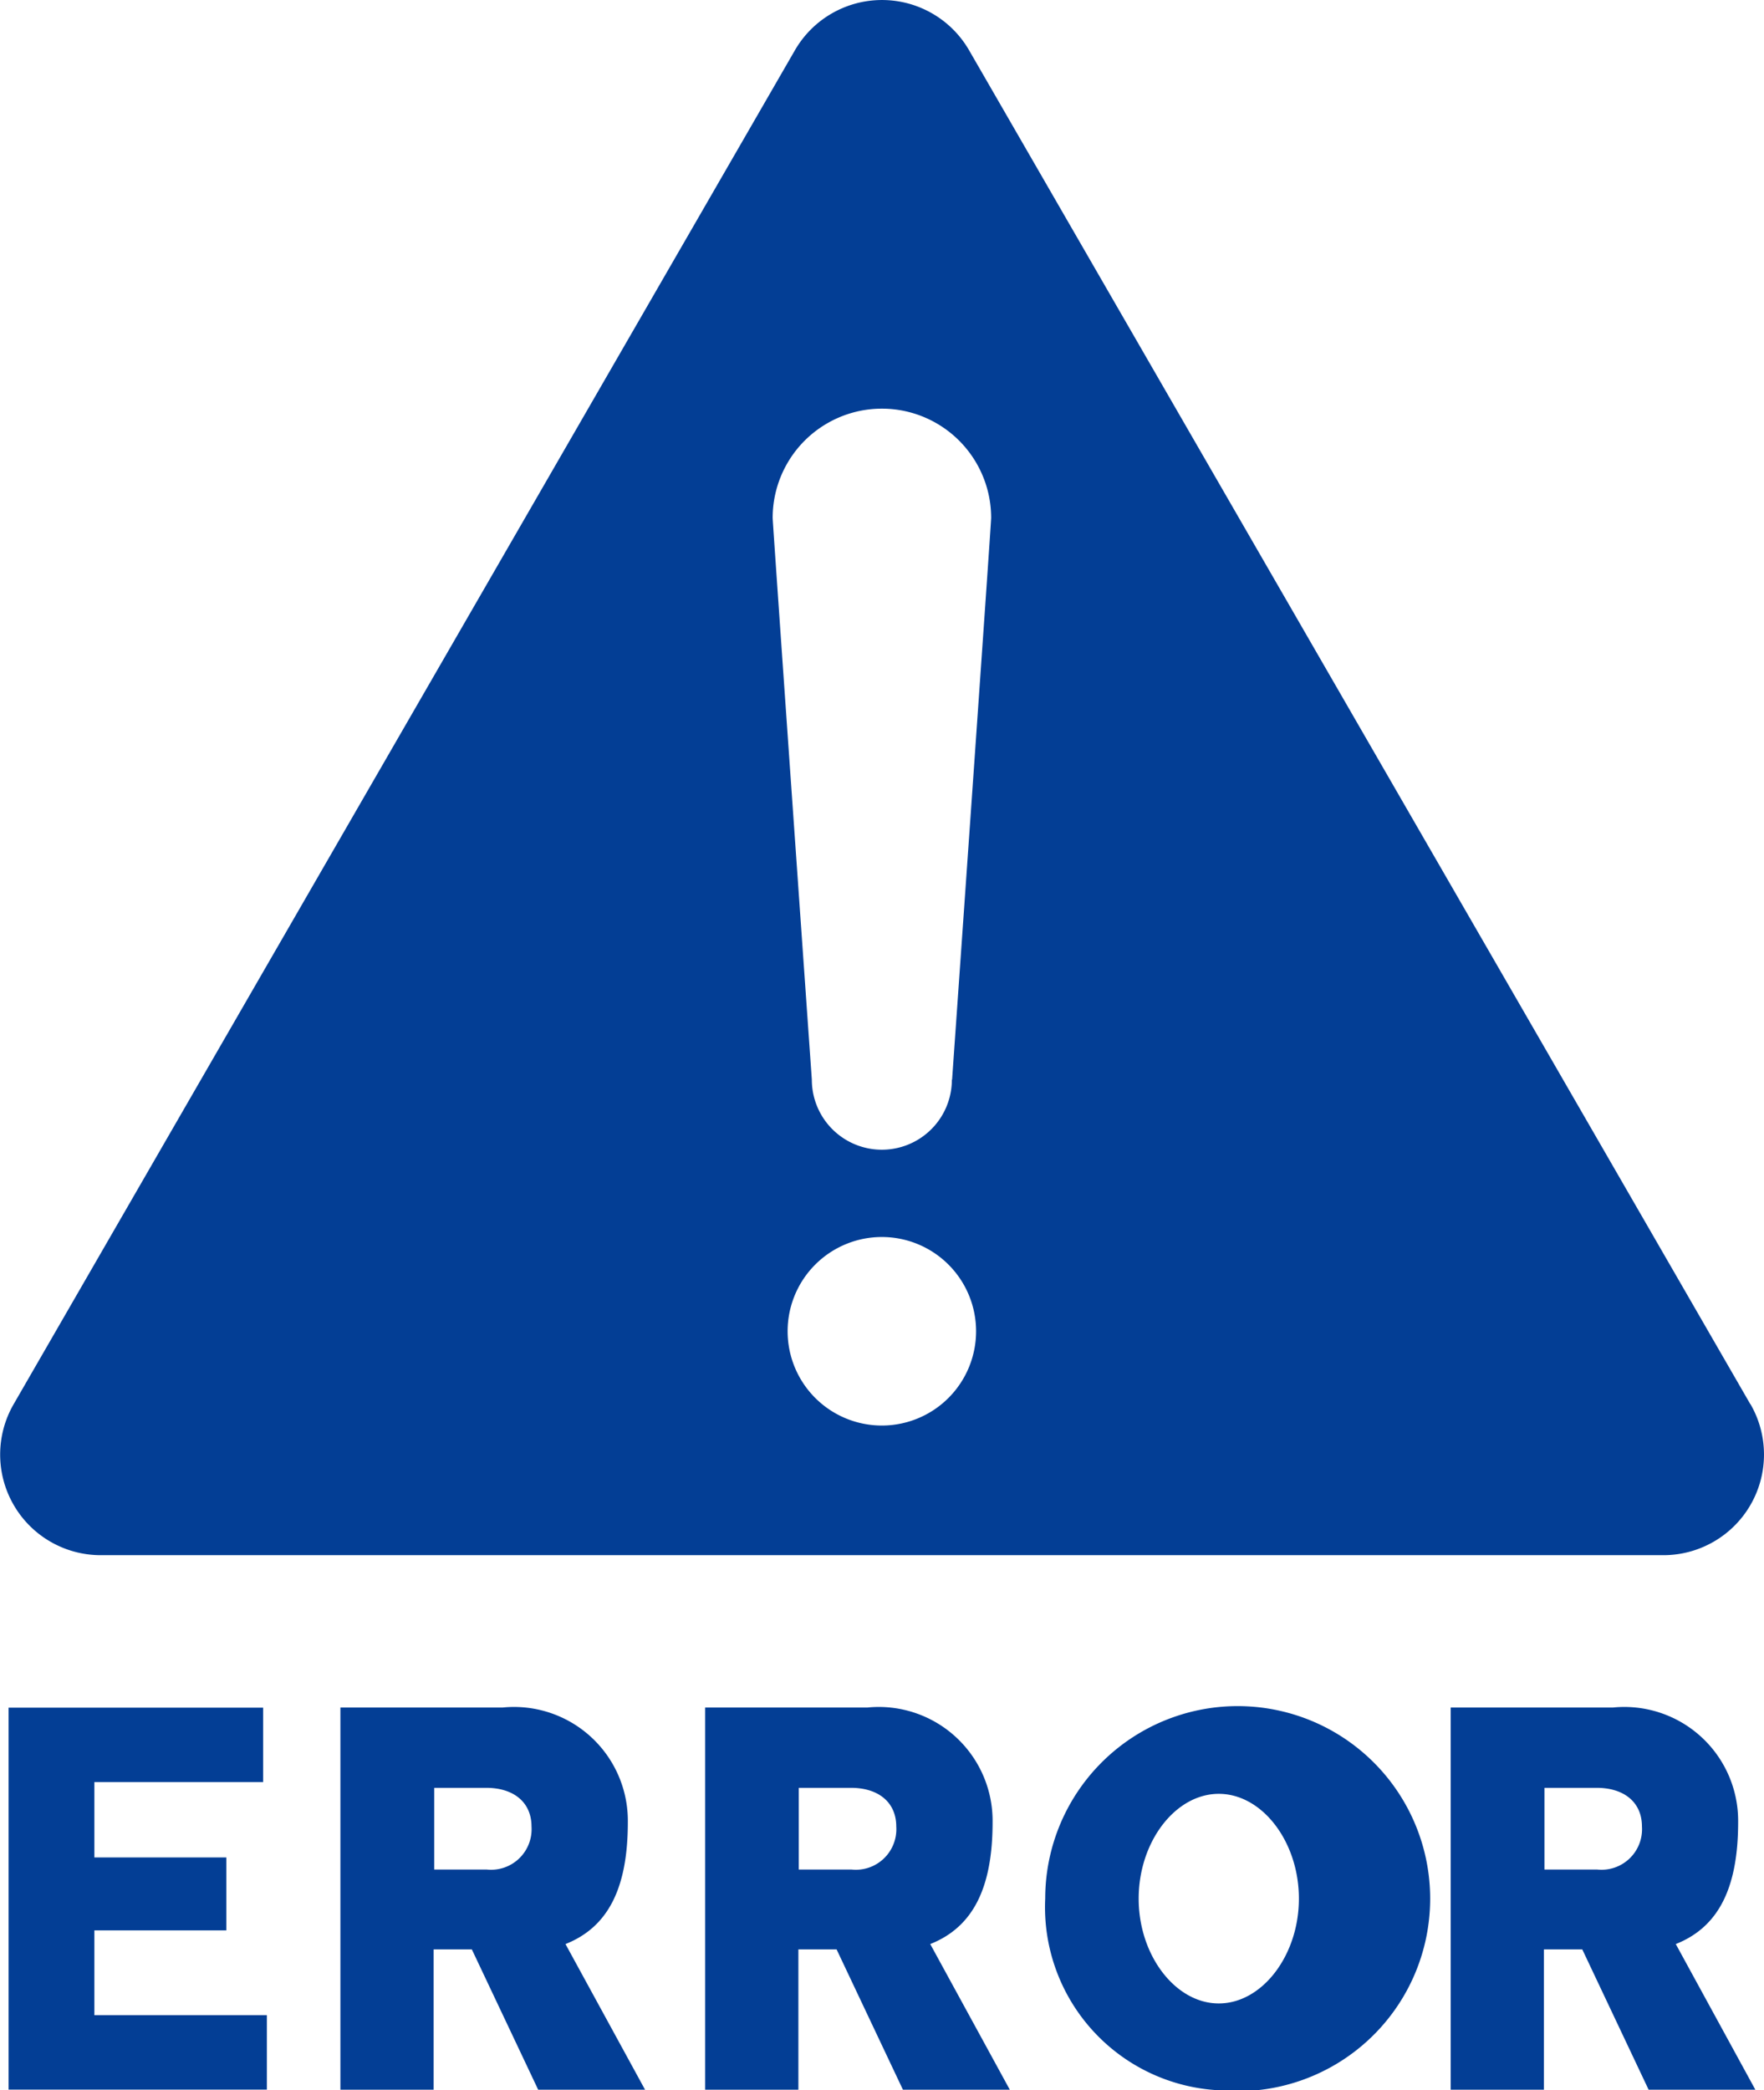 <svg xmlns="http://www.w3.org/2000/svg" width="47.868" height="56.702" viewBox="0 0 47.868 56.702">
  <g id="グループ_51655" data-name="グループ 51655" transform="translate(-988 -2735)">
    <g id="グループ_51654" data-name="グループ 51654">
      <g id="グループ_51653" data-name="グループ 51653">
        <g id="グループ_51625" data-name="グループ 51625" transform="translate(828.598 2620)">
          <path id="パス_87230" data-name="パス 87230" d="M206.9,153.092l-21.2-36.727a2.73,2.73,0,0,0-4.728,0l-21.2,36.727a2.73,2.73,0,0,0,2.364,4.095H204.54a2.73,2.73,0,0,0,2.364-4.095Zm-23.568.578a2.557,2.557,0,1,1,2.557-2.557A2.557,2.557,0,0,1,183.336,153.67Zm1.9-9.382a1.9,1.9,0,1,1-3.8,0s-1.063-15.106-1.063-15.238a2.964,2.964,0,1,1,5.929,0C186.3,129.182,185.238,144.288,185.238,144.288Z" fill="#033e95"/>
          <g id="グループ_51635" data-name="グループ 51635" transform="translate(159.635 161.306)">
            <path id="パス_87231" data-name="パス 87231" d="M168.753,589.013h-4.681v-2.3h3.581v-1.979h-3.581V582.69h4.579v-2.019h-6.907v10.361h7.009Z" transform="translate(-161.744 -580.654)" fill="#033e95"/>
            <path id="パス_87232" data-name="パス 87232" d="M449.235,590.893a5.223,5.223,0,1,0-4.71-5.2A4.973,4.973,0,0,0,449.235,590.893Zm0-8.041c1.179,0,2.174,1.3,2.174,2.843s-1,2.843-2.174,2.843-2.174-1.3-2.174-2.843S448.057,582.852,449.235,582.852Z" transform="translate(-416.395 -580.497)" fill="#033e95"/>
            <path id="パス_87233" data-name="パス 87233" d="M357.127,591.008l-1.8-3.806H354.29v3.806h-2.53V580.641h4.4a3.089,3.089,0,0,1,3.4,3.11c0,1.795-.538,2.849-1.692,3.306l2.159,3.951Zm-1.4-5.973a1.1,1.1,0,0,0,1.219-1.167c0-.647-.472-1.049-1.232-1.049H354.3v2.216Z" transform="translate(-332.858 -580.627)" fill="#033e95"/>
            <path id="パス_87234" data-name="パス 87234" d="M560.541,591.008l-1.8-3.806H557.7v3.806h-2.53V580.641h4.4a3.089,3.089,0,0,1,3.4,3.11c0,1.795-.538,2.849-1.692,3.306l2.159,3.951Zm-1.4-5.973a1.1,1.1,0,0,0,1.219-1.167c0-.647-.472-1.049-1.232-1.049h-1.414v2.216Z" transform="translate(-516.037 -580.627)" fill="#033e95"/>
            <path id="パス_87235" data-name="パス 87235" d="M257.621,591.008l-1.8-3.806h-1.037v3.806h-2.53V580.641h4.4a3.089,3.089,0,0,1,3.4,3.11c0,1.795-.538,2.849-1.692,3.306l2.159,3.951Zm-1.4-5.973a1.1,1.1,0,0,0,1.219-1.167c0-.647-.472-1.049-1.232-1.049H254.8v2.216Z" transform="translate(-243.25 -580.627)" fill="#033e95"/>
          </g>
        </g>
      </g>
    </g>
  </g>
</svg>
